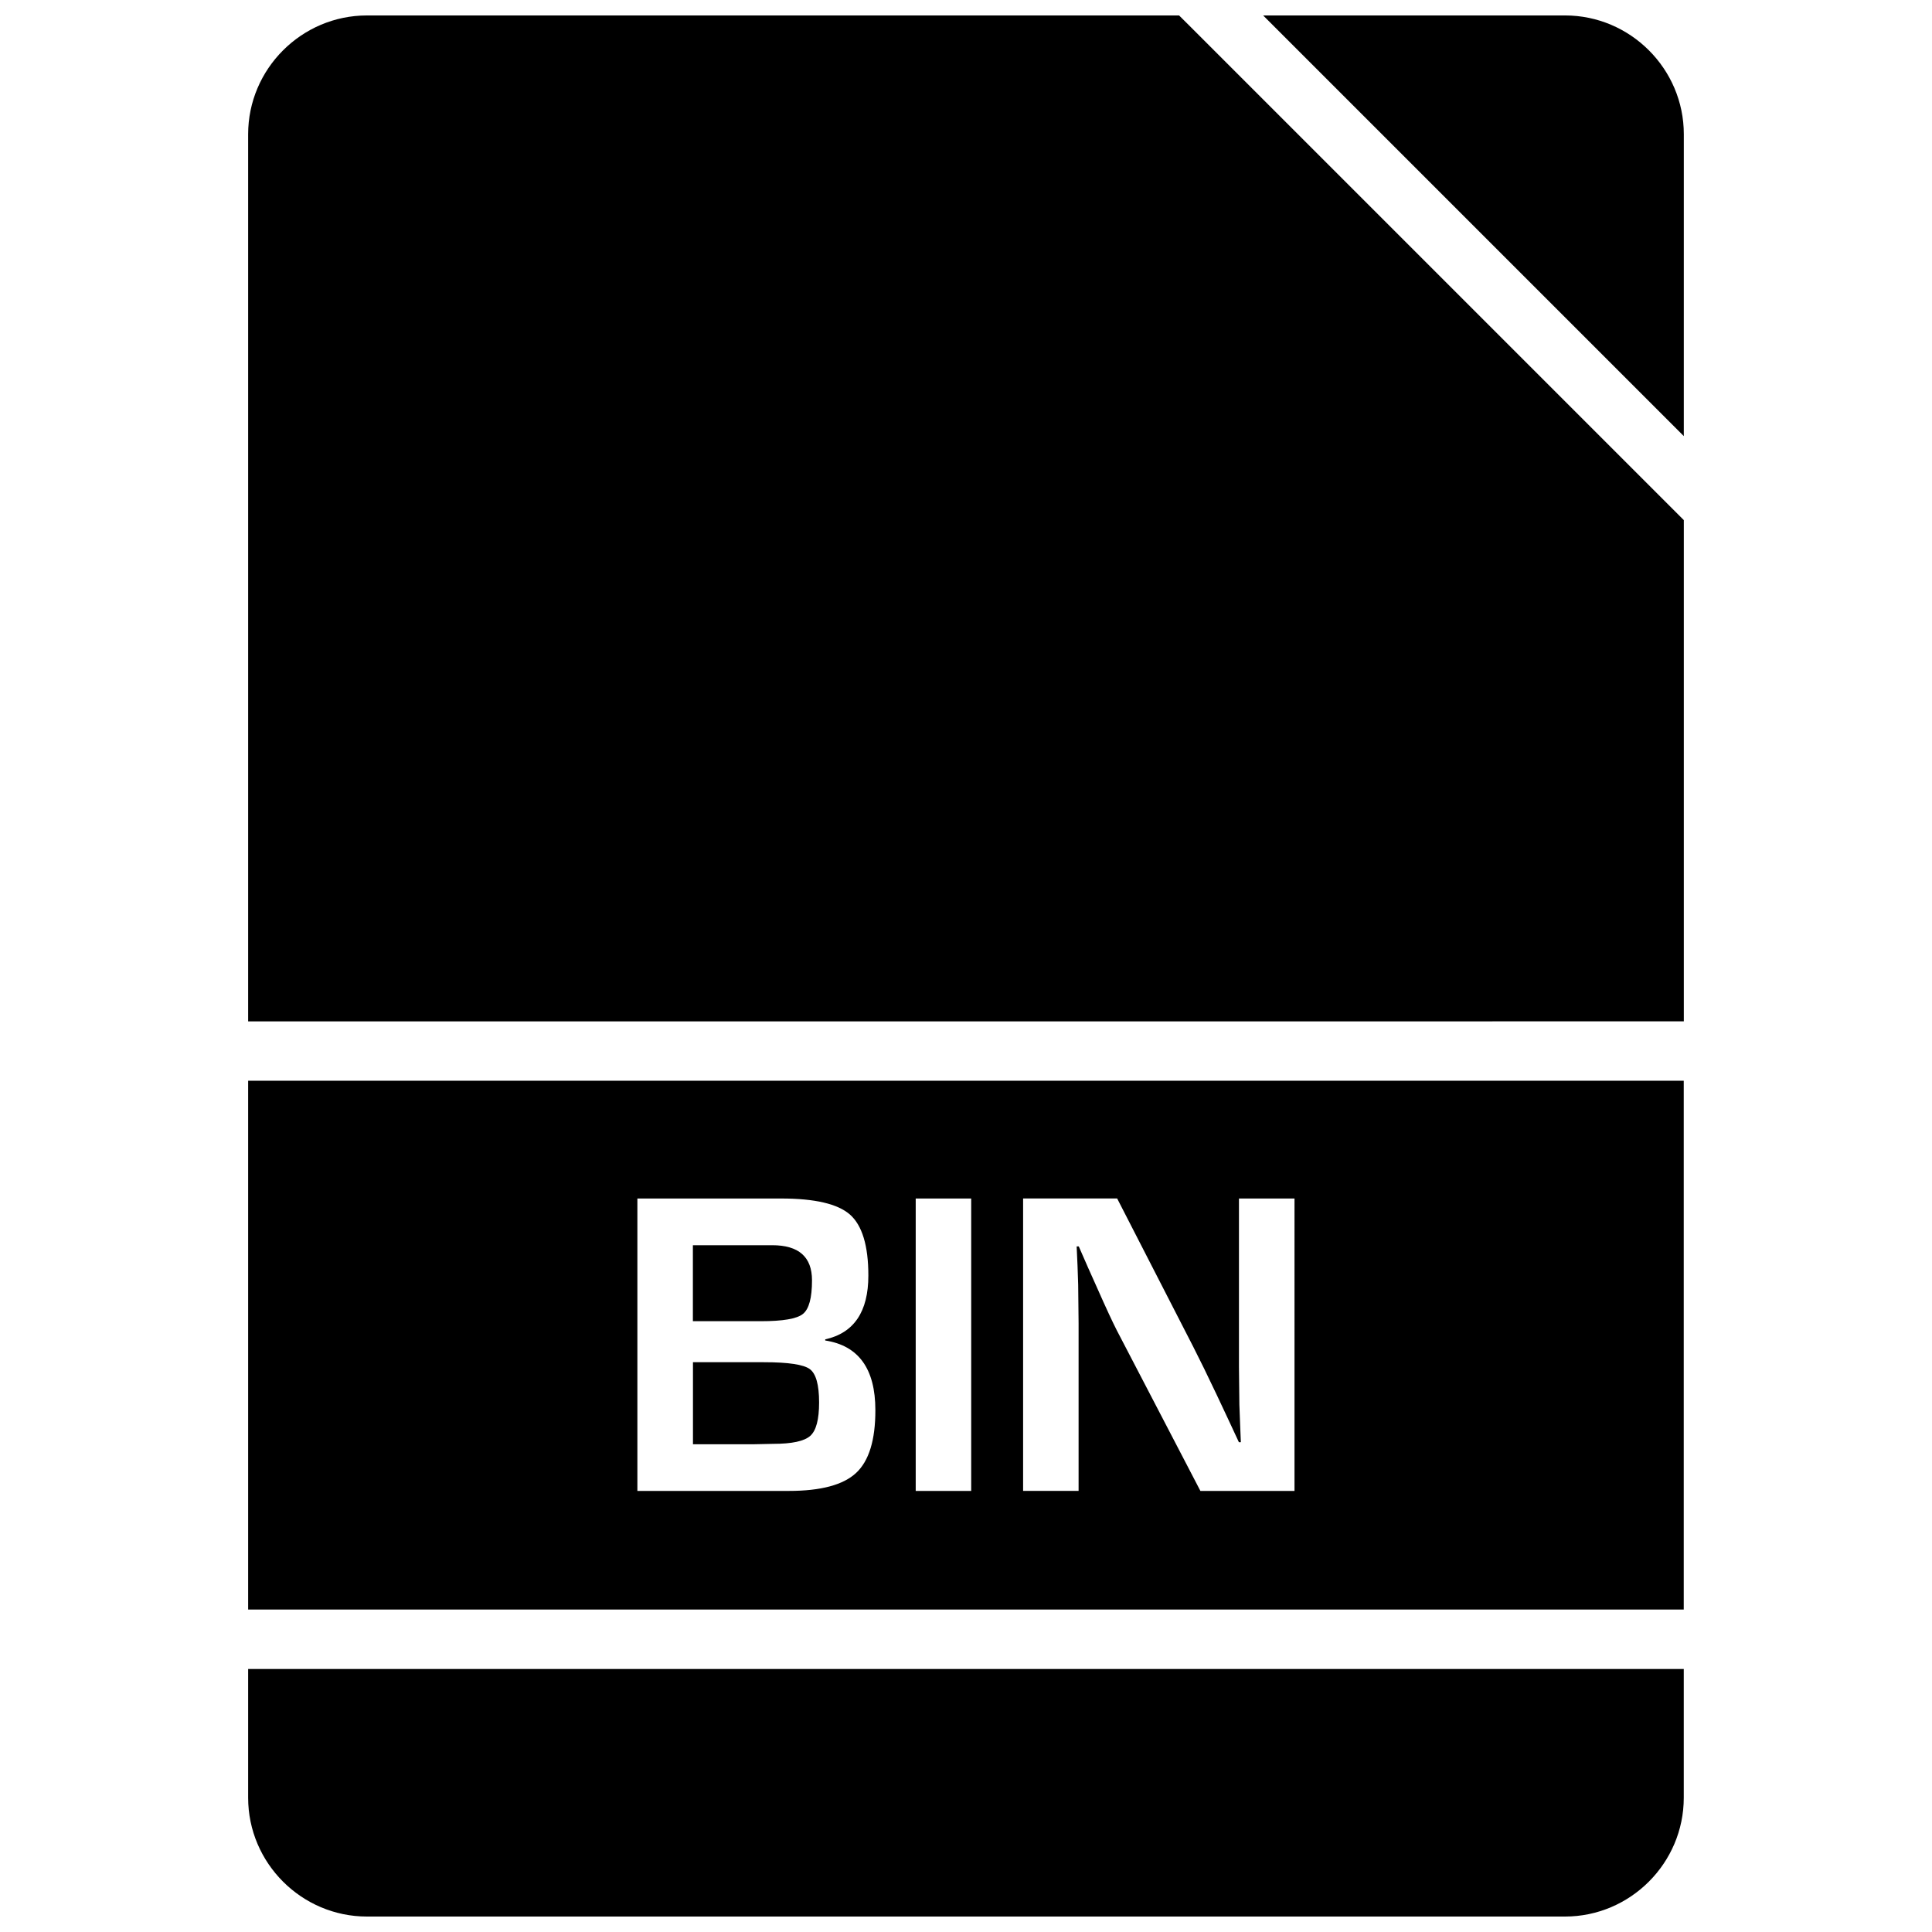<?xml version="1.0" encoding="UTF-8"?>
<!-- Uploaded to: ICON Repo, www.iconrepo.com, Generator: ICON Repo Mixer Tools -->
<svg width="800px" height="800px" version="1.1" viewBox="144 144 512 512" xmlns="http://www.w3.org/2000/svg">
 <defs>
  <clipPath id="c">
   <path d="m478 148.09h113v111.91h-113z"/>
  </clipPath>
  <clipPath id="b">
   <path d="m209 148.09h382v266.91h-382z"/>
  </clipPath>
  <clipPath id="a">
   <path d="m209 586h382v65.902h-382z"/>
  </clipPath>
 </defs>
 <g clip-path="url(#c)">
  <path d="m590.23 179.58c0-17.32-14.168-31.488-31.488-31.488h-79.996l111.48 111.48z"/>
 </g>
 <g clip-path="url(#b)">
  <path d="m590.23 414.67v-132.83l-131.59-131.59-2.172-2.156h-215.22c-17.32 0-31.488 14.168-31.488 31.488v235.09z"/>
 </g>
 <g clip-path="url(#a)">
  <path d="m209.76 586.3v34.117c0 17.32 14.168 31.488 31.488 31.488h317.48c17.32 0 31.488-14.168 31.488-31.488v-34.117z"/>
 </g>
 <path d="m356.78 492.21c1.621-1.289 2.41-4.266 2.41-8.91 0-6.219-3.527-9.305-10.547-9.305h-21.02v20.137h18.012c5.824 0 9.539-0.629 11.145-1.922z"/>
 <path d="m346.44 505h-18.797v21.742h16.121l5.164-0.109c4.945 0 8.219-0.707 9.793-2.109 1.574-1.402 2.348-4.344 2.348-8.848 0-4.691-0.82-7.637-2.457-8.848-1.641-1.215-5.719-1.828-12.172-1.828z"/>
 <path d="m209.76 430.41v140.14h380.45v-140.14zm161.12 103.93c-3.402 3.18-9.352 4.769-17.82 4.769h-40.148v-77.492h38.102c8.926 0 15.004 1.418 18.246 4.266 3.227 2.867 4.863 8.234 4.863 16.152 0 9.574-3.809 15.223-11.43 16.91v0.301c8.848 1.355 13.289 7.512 13.289 18.453 0.016 7.902-1.684 13.461-5.102 16.641zm30.496 4.769h-14.703v-77.492h14.703zm85.68 0h-24.938l-22.137-42.523c-1.086-2.125-2.816-5.824-5.164-11.133l-2.488-5.559-2.441-5.574h-0.566l0.234 5.102 0.172 5.055 0.109 10.172v44.445h-14.703v-77.492h24.922l20.152 39.281c1.777 3.481 3.84 7.699 6.188 12.66l2.961 6.297 2.961 6.359h0.52l-0.203-4.977-0.188-4.992-0.109-9.996v-44.617h14.719z"/>
</svg>